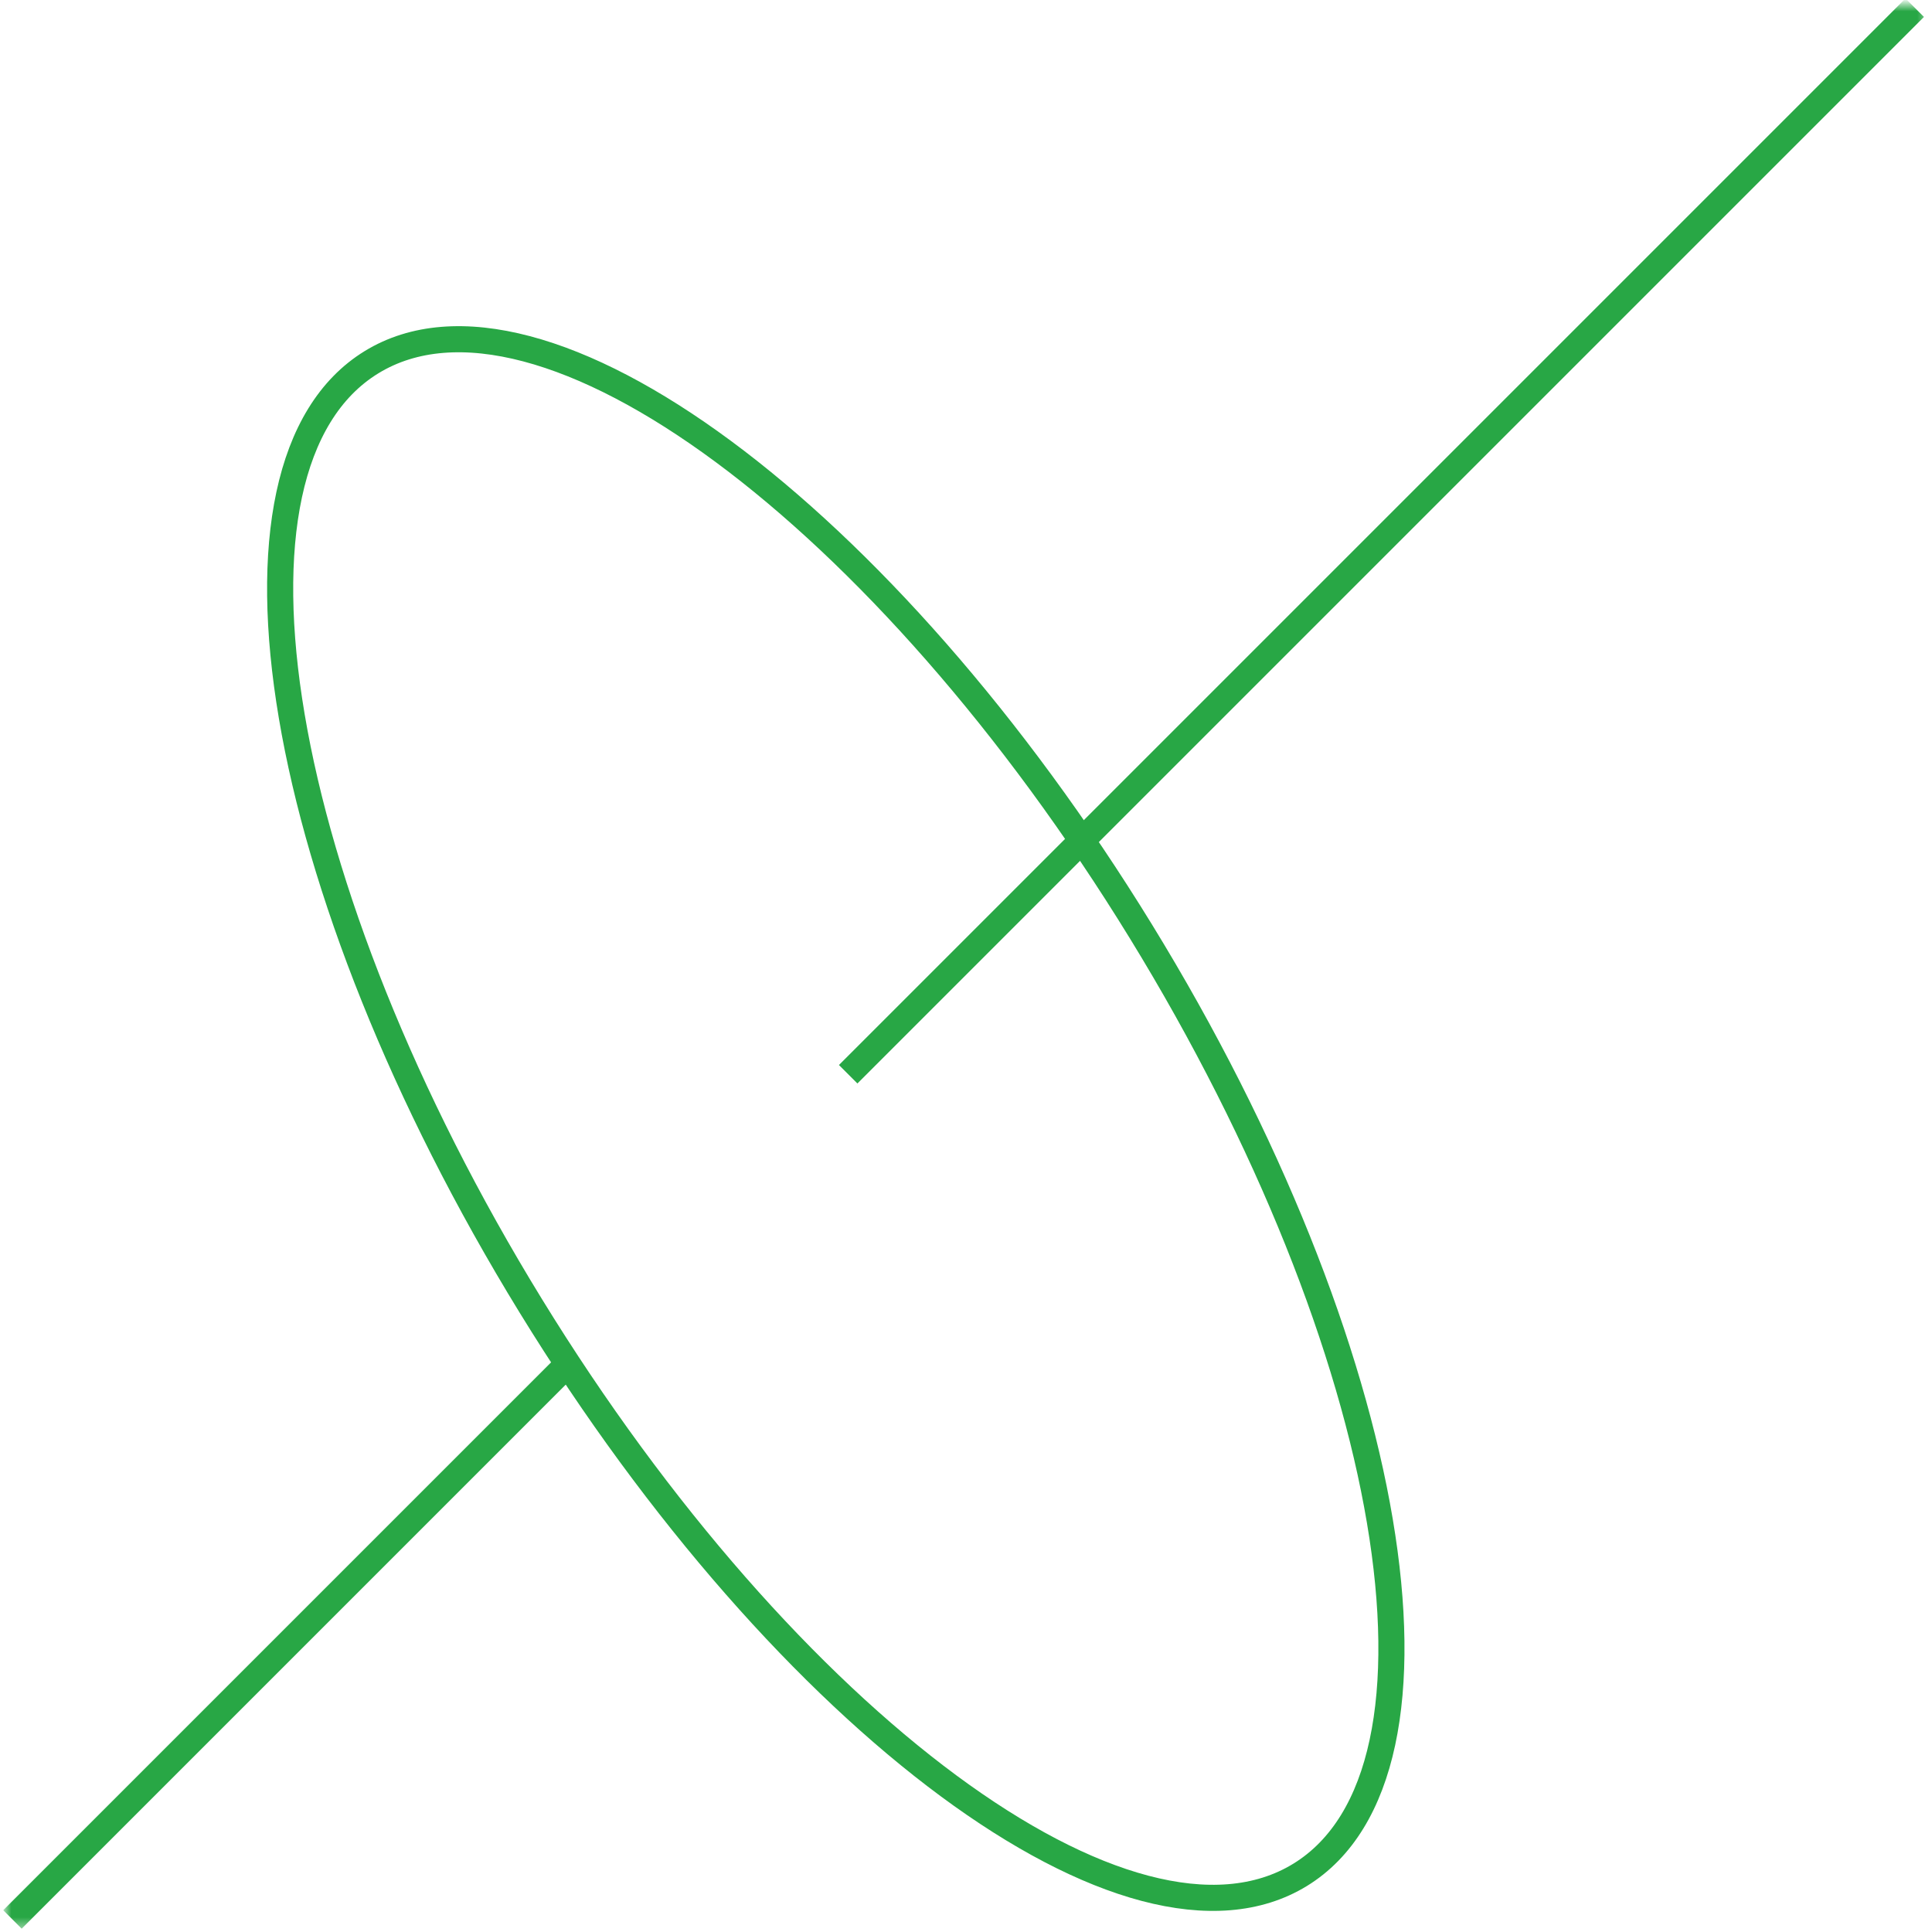 <?xml version="1.0" encoding="UTF-8"?> <svg xmlns="http://www.w3.org/2000/svg" viewBox="0 0 148.00 148.00" data-guides="{&quot;vertical&quot;:[],&quot;horizontal&quot;:[]}"><defs></defs><mask x="0.363" y="0.363" width="147.267" height="147.267" data-from-defs="true" maskUnits="userSpaceOnUse" maskContentUnits="userSpaceOnUse" id="tSvgc9997fd539"><path fill="white" stroke="#28a745" fill-opacity="1" stroke-width="1" stroke-opacity="1" width="177.13" height="177.13" id="tSvg14c12ee93f2" title="Rectangle 1" d="M0.363 0.363C49.452 0.363 98.541 0.363 147.63 0.363C147.63 49.452 147.63 98.541 147.63 147.63C98.541 147.63 49.452 147.63 0.363 147.63C0.363 98.541 0.363 49.452 0.363 0.363" style="transform-origin: -6406px -4758px;"></path></mask><path fill="none" stroke="#28a745" fill-opacity="1" stroke-width="2" stroke-opacity="1" mask="url(#tSvgc9997fd539)" stroke-miterlimit="10" id="tSvg13d2dbd16f2" title="Path 1" d="M99.598 143.62C112.503 135.697 107.038 103.335 87.392 71.339C67.746 39.342 41.358 19.827 28.453 27.751C15.548 35.675 21.013 68.036 40.659 100.032C60.305 132.029 86.693 151.545 99.598 143.62Z"></path><path fill="none" stroke="#28a745" fill-opacity="1" stroke-width="2" stroke-opacity="1" mask="url(#tSvgc9997fd539)" stroke-miterlimit="10" id="tSvg106a9b2977d" title="Path 2" d="M64.975 82.292C92.209 55.058 119.442 27.824 146.677 0.59"></path><path fill="none" stroke="#28a745" fill-opacity="1" stroke-width="2" stroke-opacity="1" mask="url(#tSvgc9997fd539)" stroke-miterlimit="10" id="tSvg416342664" title="Path 3" d="M0.954 147.039C15.215 132.778 29.477 118.517 43.738 104.255"></path></svg> 